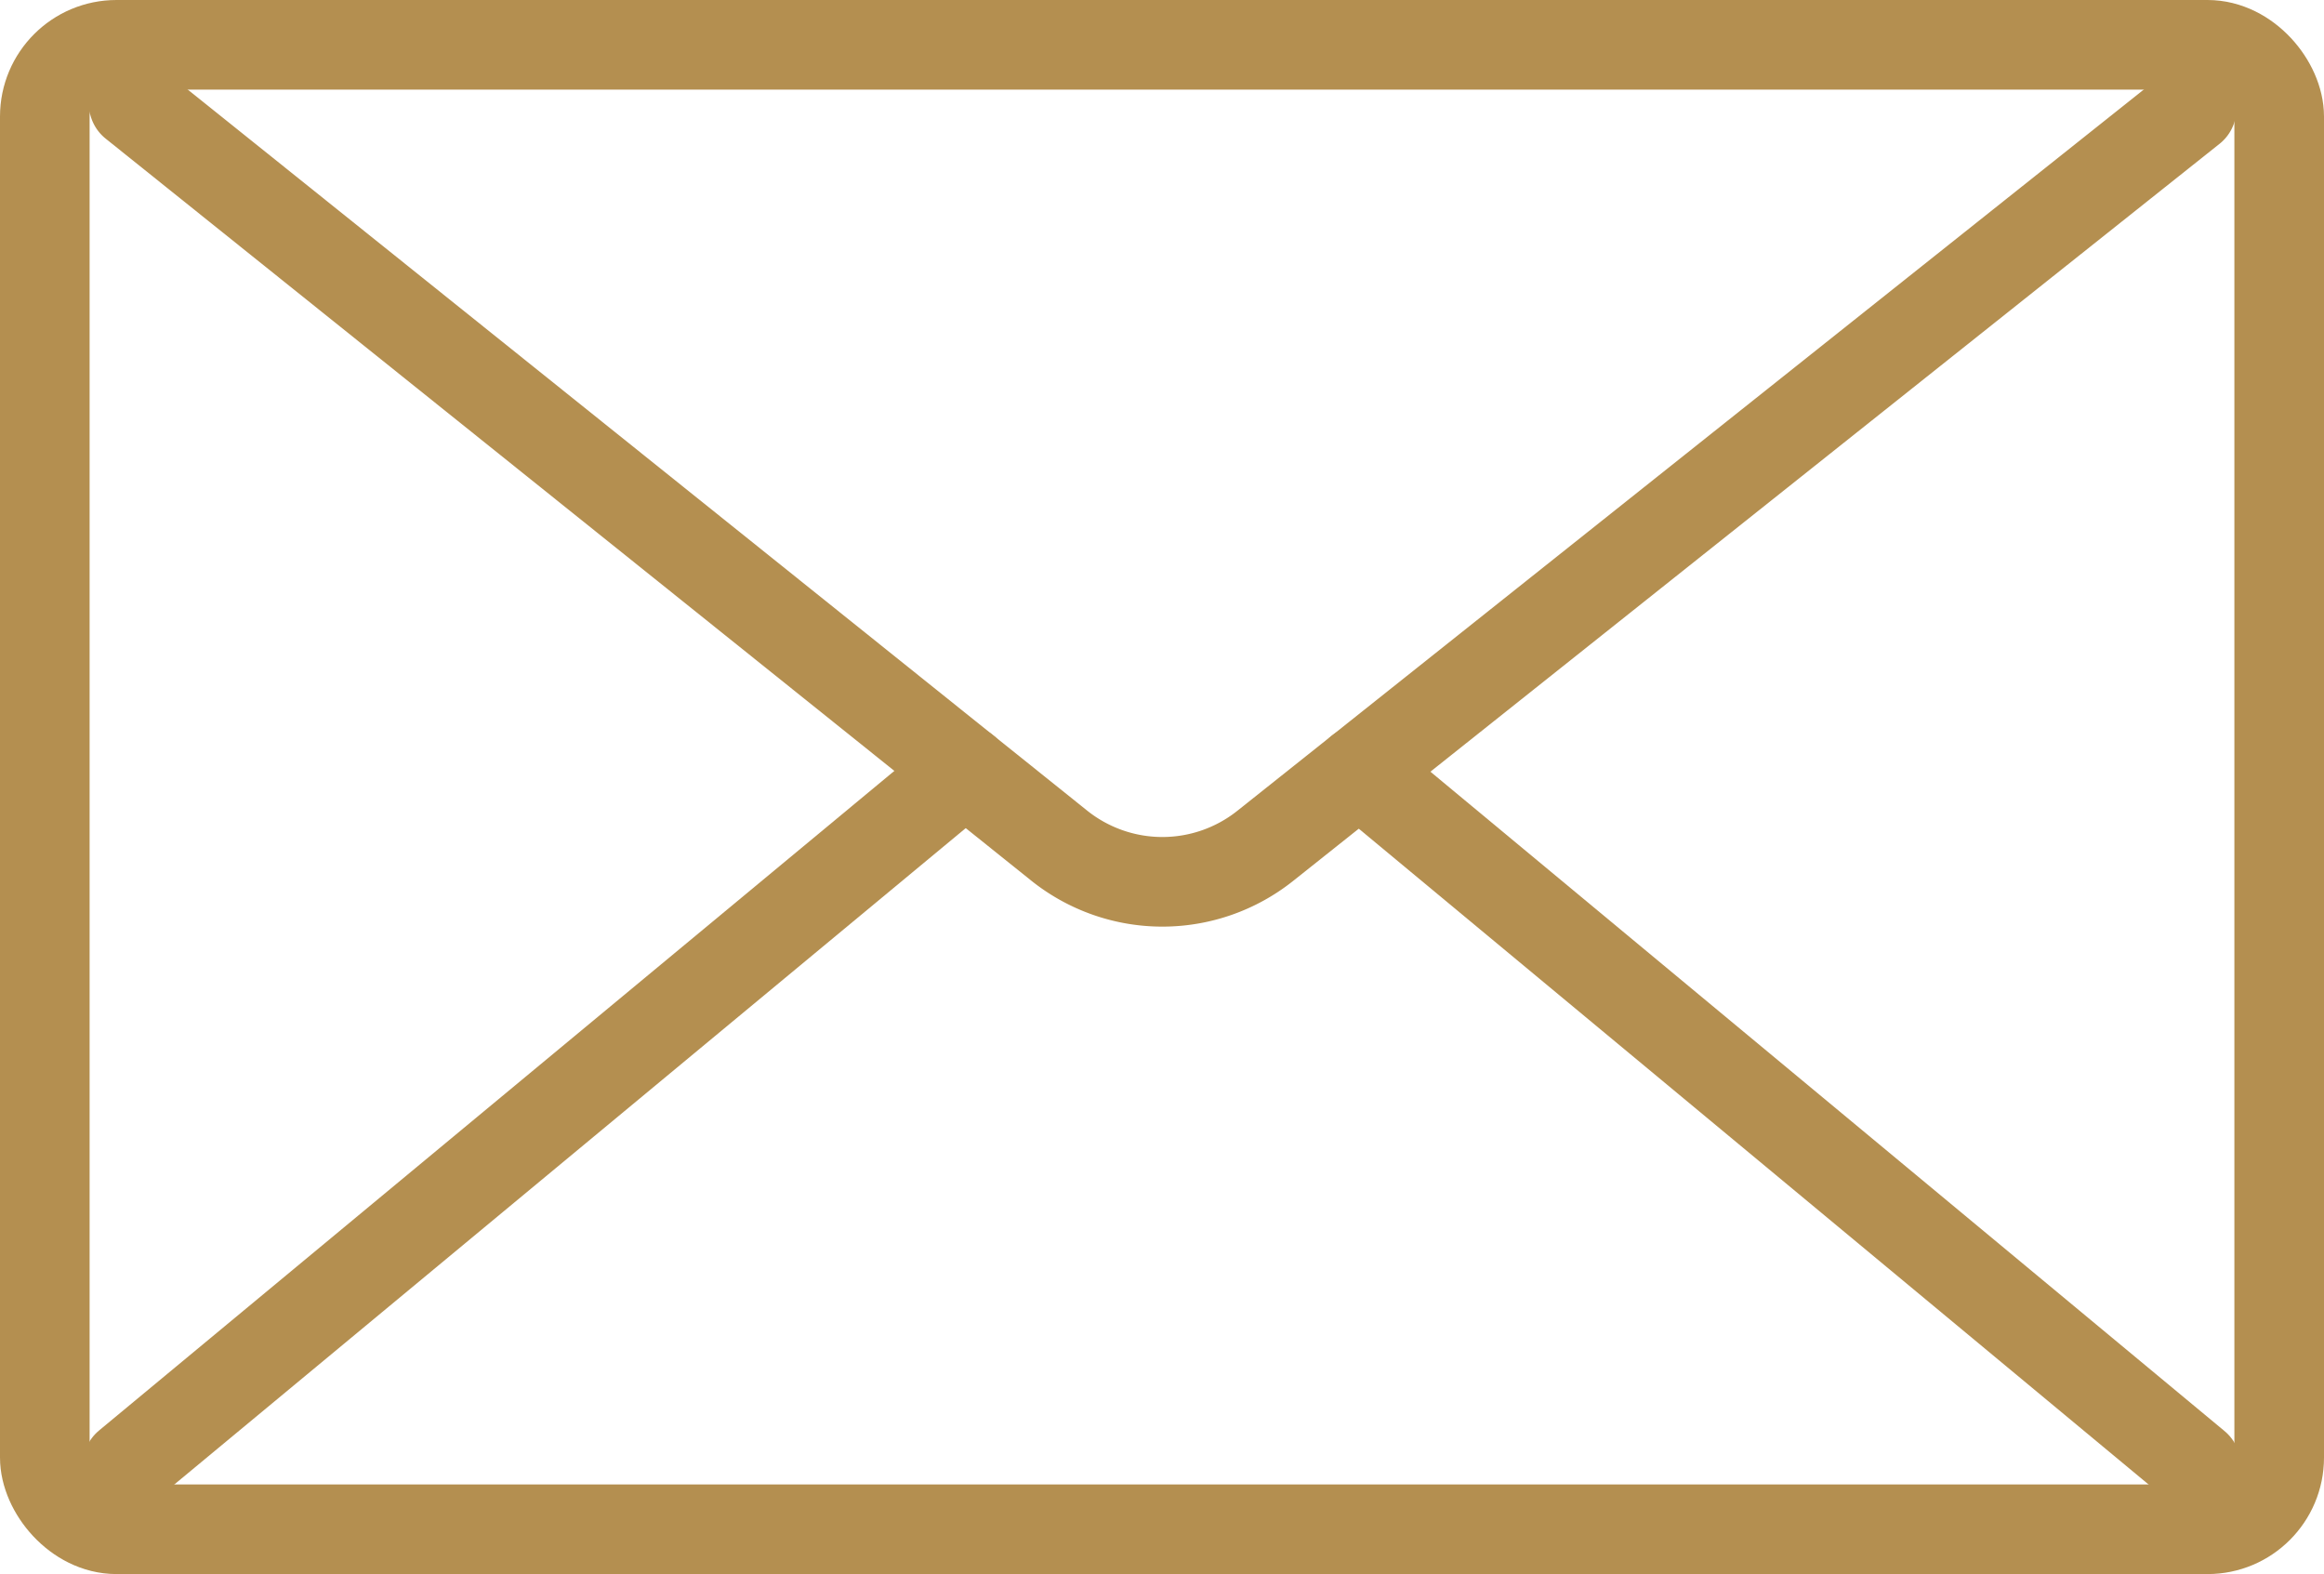 <svg xmlns="http://www.w3.org/2000/svg" width="64.836" height="43.909" viewBox="0 0 64.836 43.909">
  <g id="ic-email-message" transform="translate(-1.218 -5.761)">
    <rect id="Rectangle_280" data-name="Rectangle 280" width="62.336" height="41.409" rx="2" transform="translate(2.468 7.011)" fill="none" stroke="#b48f50" stroke-linecap="round" stroke-width="2.5"/>
    <path id="Path_288" data-name="Path 288" d="M3.545,7.724,29.362,28.418a4.607,4.607,0,0,0,5.749.011L60.958,7.866" transform="translate(1.403 0.929)" fill="none" stroke="#b48f50" stroke-linecap="round" stroke-width="2.5"/>
    <line id="Line_283" data-name="Line 283" x1="23.368" y2="19.378" transform="translate(4.779 27.249)" fill="none" stroke="#b48f50" stroke-linecap="round" stroke-width="2.5"/>
    <line id="Line_284" data-name="Line 284" x1="23.337" y1="19.375" transform="translate(39.143 27.267)" fill="none" stroke="#b48f50" stroke-linecap="round" stroke-width="2.5"/>
  </g>
</svg>
